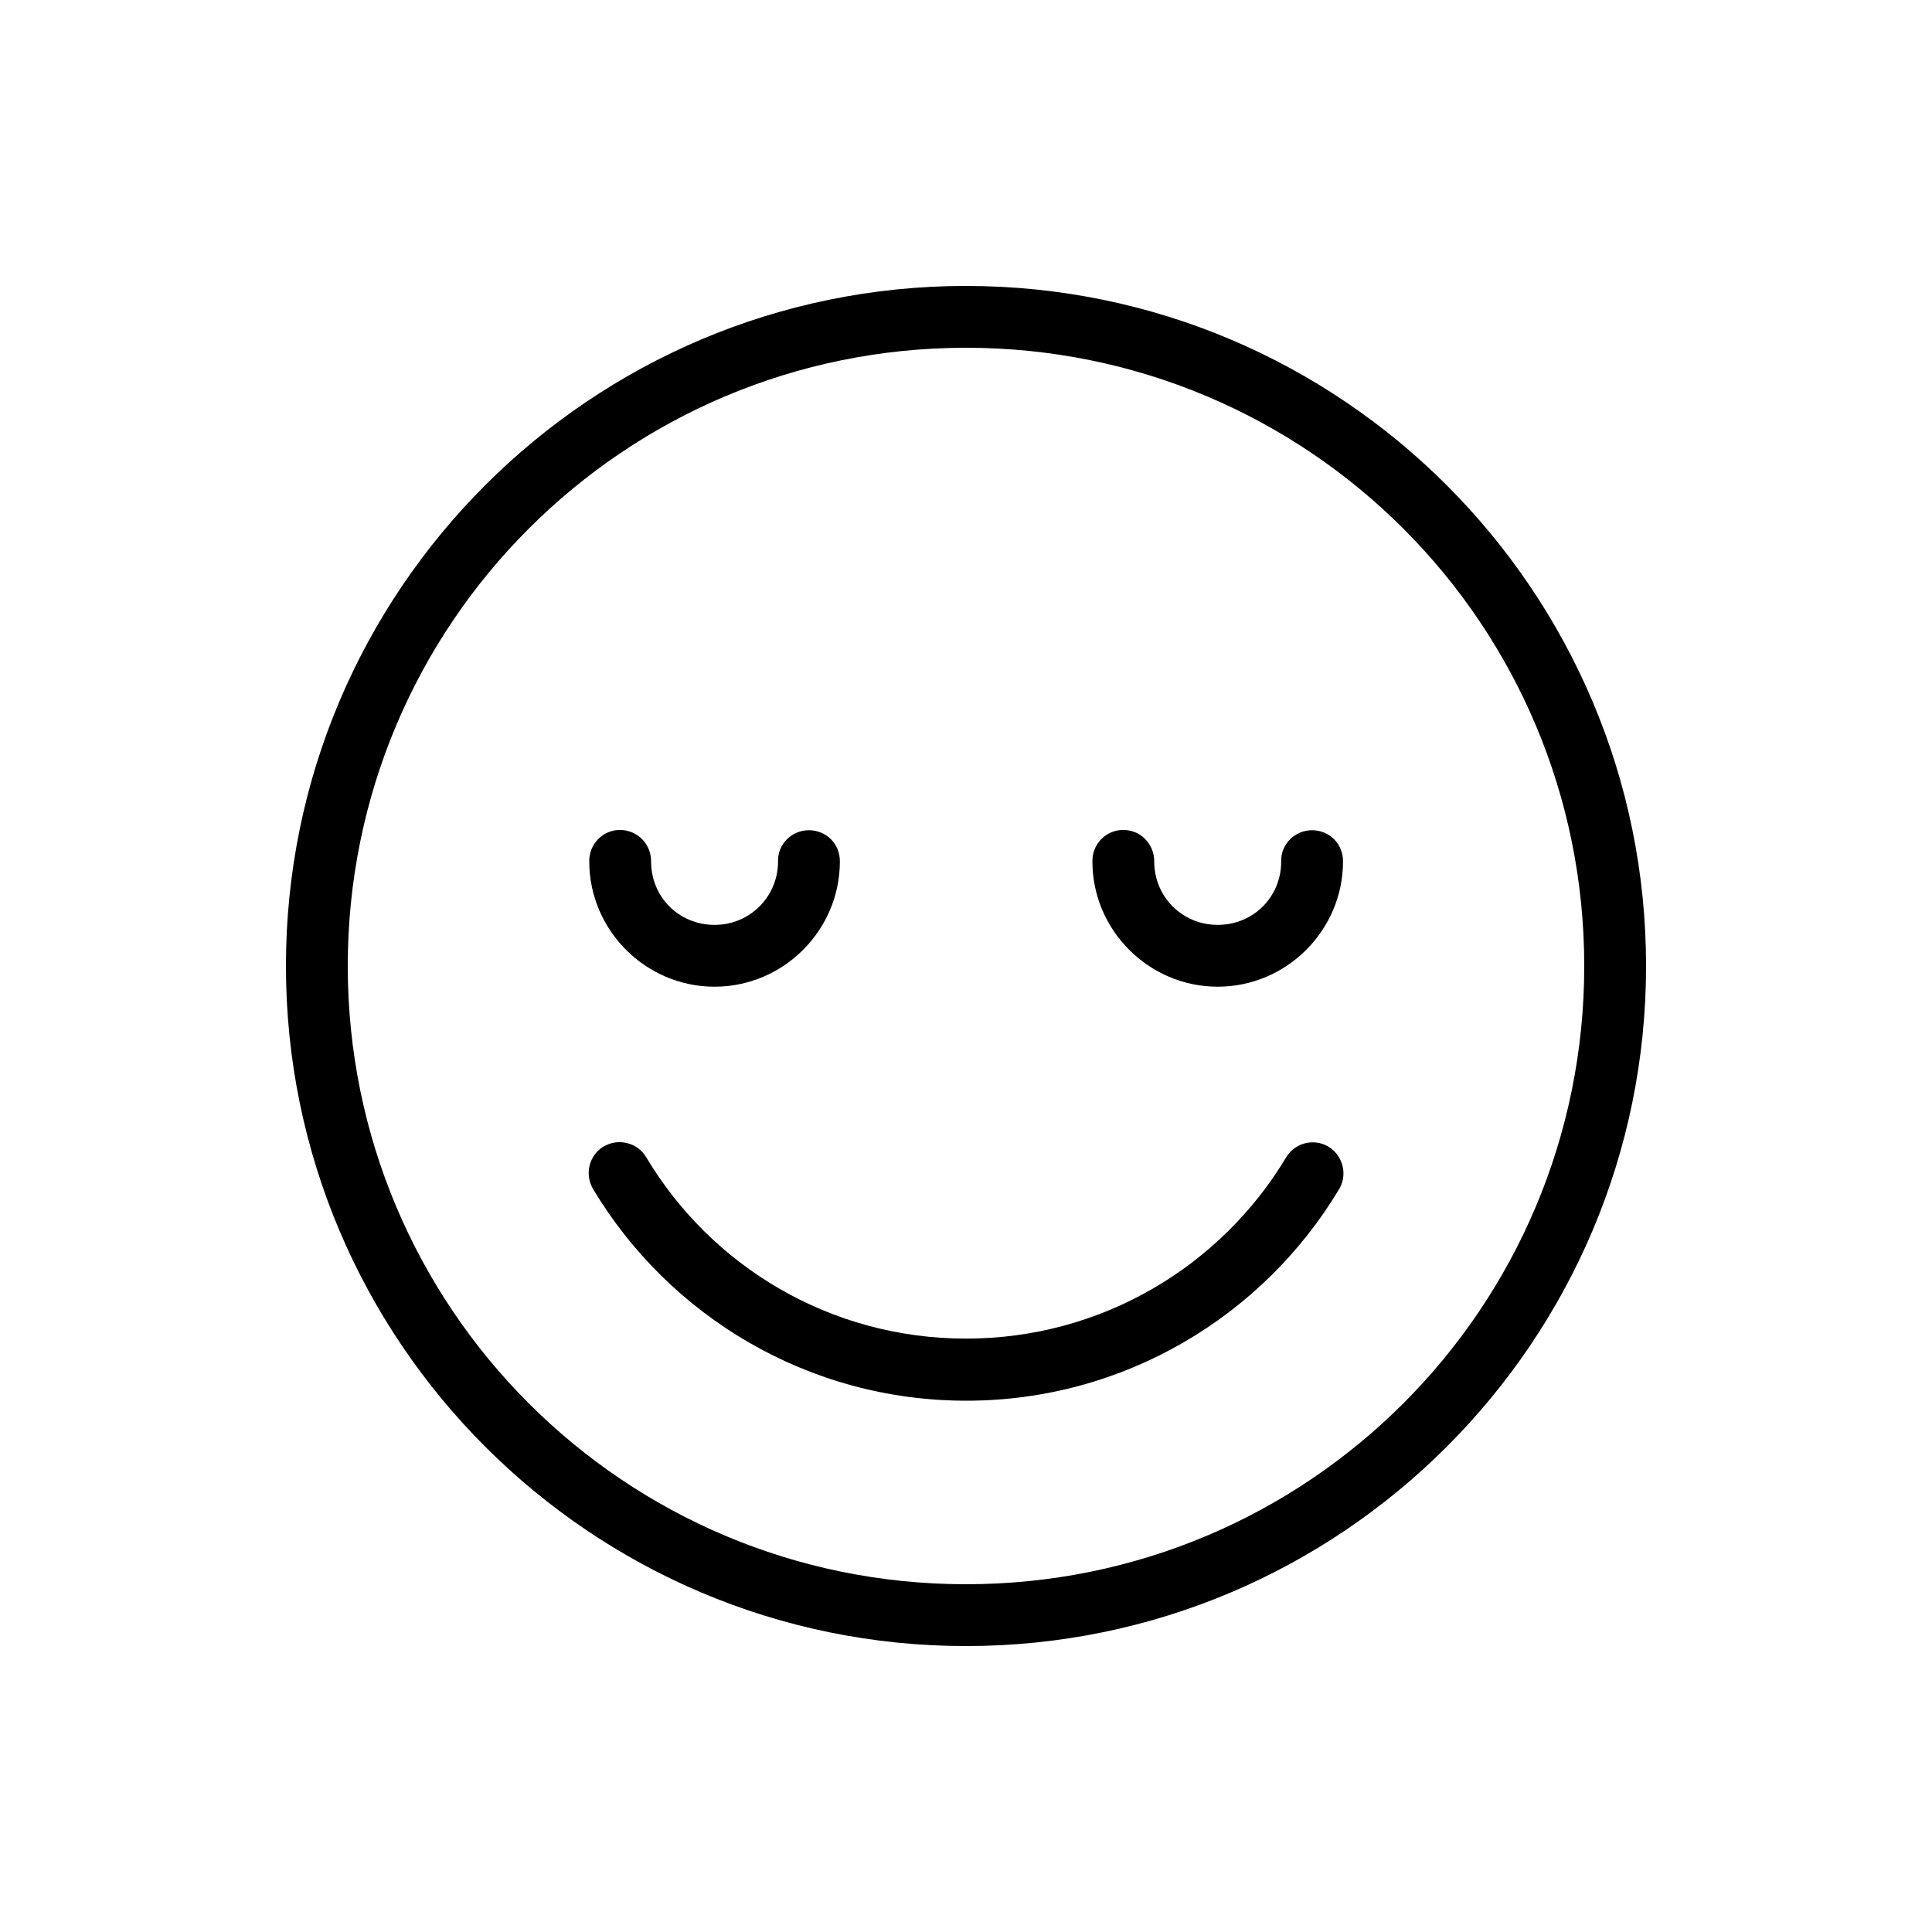 <?xml version="1.0" encoding="utf-8"?>
<!-- Generator: Adobe Illustrator 24.0.1, SVG Export Plug-In . SVG Version: 6.00 Build 0)  -->
<svg version="1.1" id="Camada_1" xmlns="http://www.w3.org/2000/svg" xmlns:xlink="http://www.w3.org/1999/xlink" x="0px" y="0px"
	 viewBox="0 0 700 700" style="enable-background:new 0 0 700 700;" xml:space="preserve">
<style type="text/css">
	.st0{fill-rule:evenodd;clip-rule:evenodd;}
</style>
<g>
	<path class="st0" d="M350,103.6c-136,0-246.4,110.4-246.4,246.4S214.1,596.4,350,596.4c136,0,246.4-110.5,246.4-246.4
		S486,103.6,350,103.6L350,103.6z M350,126c123.9,0,224,100.1,224,224S473.9,574,350,574c-123.9,0-224-100.2-224-224
		C126,226.1,226.2,126,350,126z"/>
	<path class="st0" d="M224.5,300.7c-6.2,0.1-11.1,5.2-11,11.4c0,24.9,20.4,45.4,45.4,45.4c24.9,0,45.4-20.4,45.4-45.4h0
		c0-3-1.1-5.9-3.2-8c-2.1-2.1-5-3.3-8-3.3c-3,0-5.9,1.2-8,3.3c-2.1,2.1-3.3,5-3.2,8c0,12.8-10.2,23-23,23c-12.9,0-23-10.1-23-23h0
		c0-3-1.1-5.9-3.3-8.1C230.4,301.8,227.5,300.7,224.5,300.7L224.5,300.7z"/>
	<path class="st0" d="M406.8,300.7c-6.2,0.1-11.1,5.2-11,11.4c0,25,20.5,45.4,45.4,45.4c24.9,0,45.4-20.4,45.4-45.4h0
		c0-3-1.1-5.9-3.2-8c-2.1-2.1-5-3.3-8-3.3c-3,0-5.9,1.2-8,3.3c-2.1,2.1-3.3,5-3.2,8c0,12.9-10.1,23-23,23c-12.8,0-23-10.1-23-23
		c0-3-1.1-5.9-3.3-8.1C412.8,301.8,409.9,300.7,406.8,300.7L406.8,300.7z"/>
	<path class="st0" d="M475.9,413.9c-4.1-0.1-7.9,2-10,5.6C442.3,458.7,399.3,485,350,485c-49.3,0-92.3-26.3-115.8-65.6v0
		c-1.5-2.6-4-4.5-6.9-5.2c-2.9-0.8-6-0.3-8.6,1.2c-2.6,1.5-4.4,4.1-5.1,7c-0.7,2.9-0.2,6,1.4,8.6c27.5,45.8,77.8,76.5,135.1,76.5
		c57.2,0,107.5-30.7,135-76.5c2.1-3.4,2.2-7.7,0.3-11.2C483.5,416.2,479.9,414,475.9,413.9L475.9,413.9z"/>
</g>
</svg>
